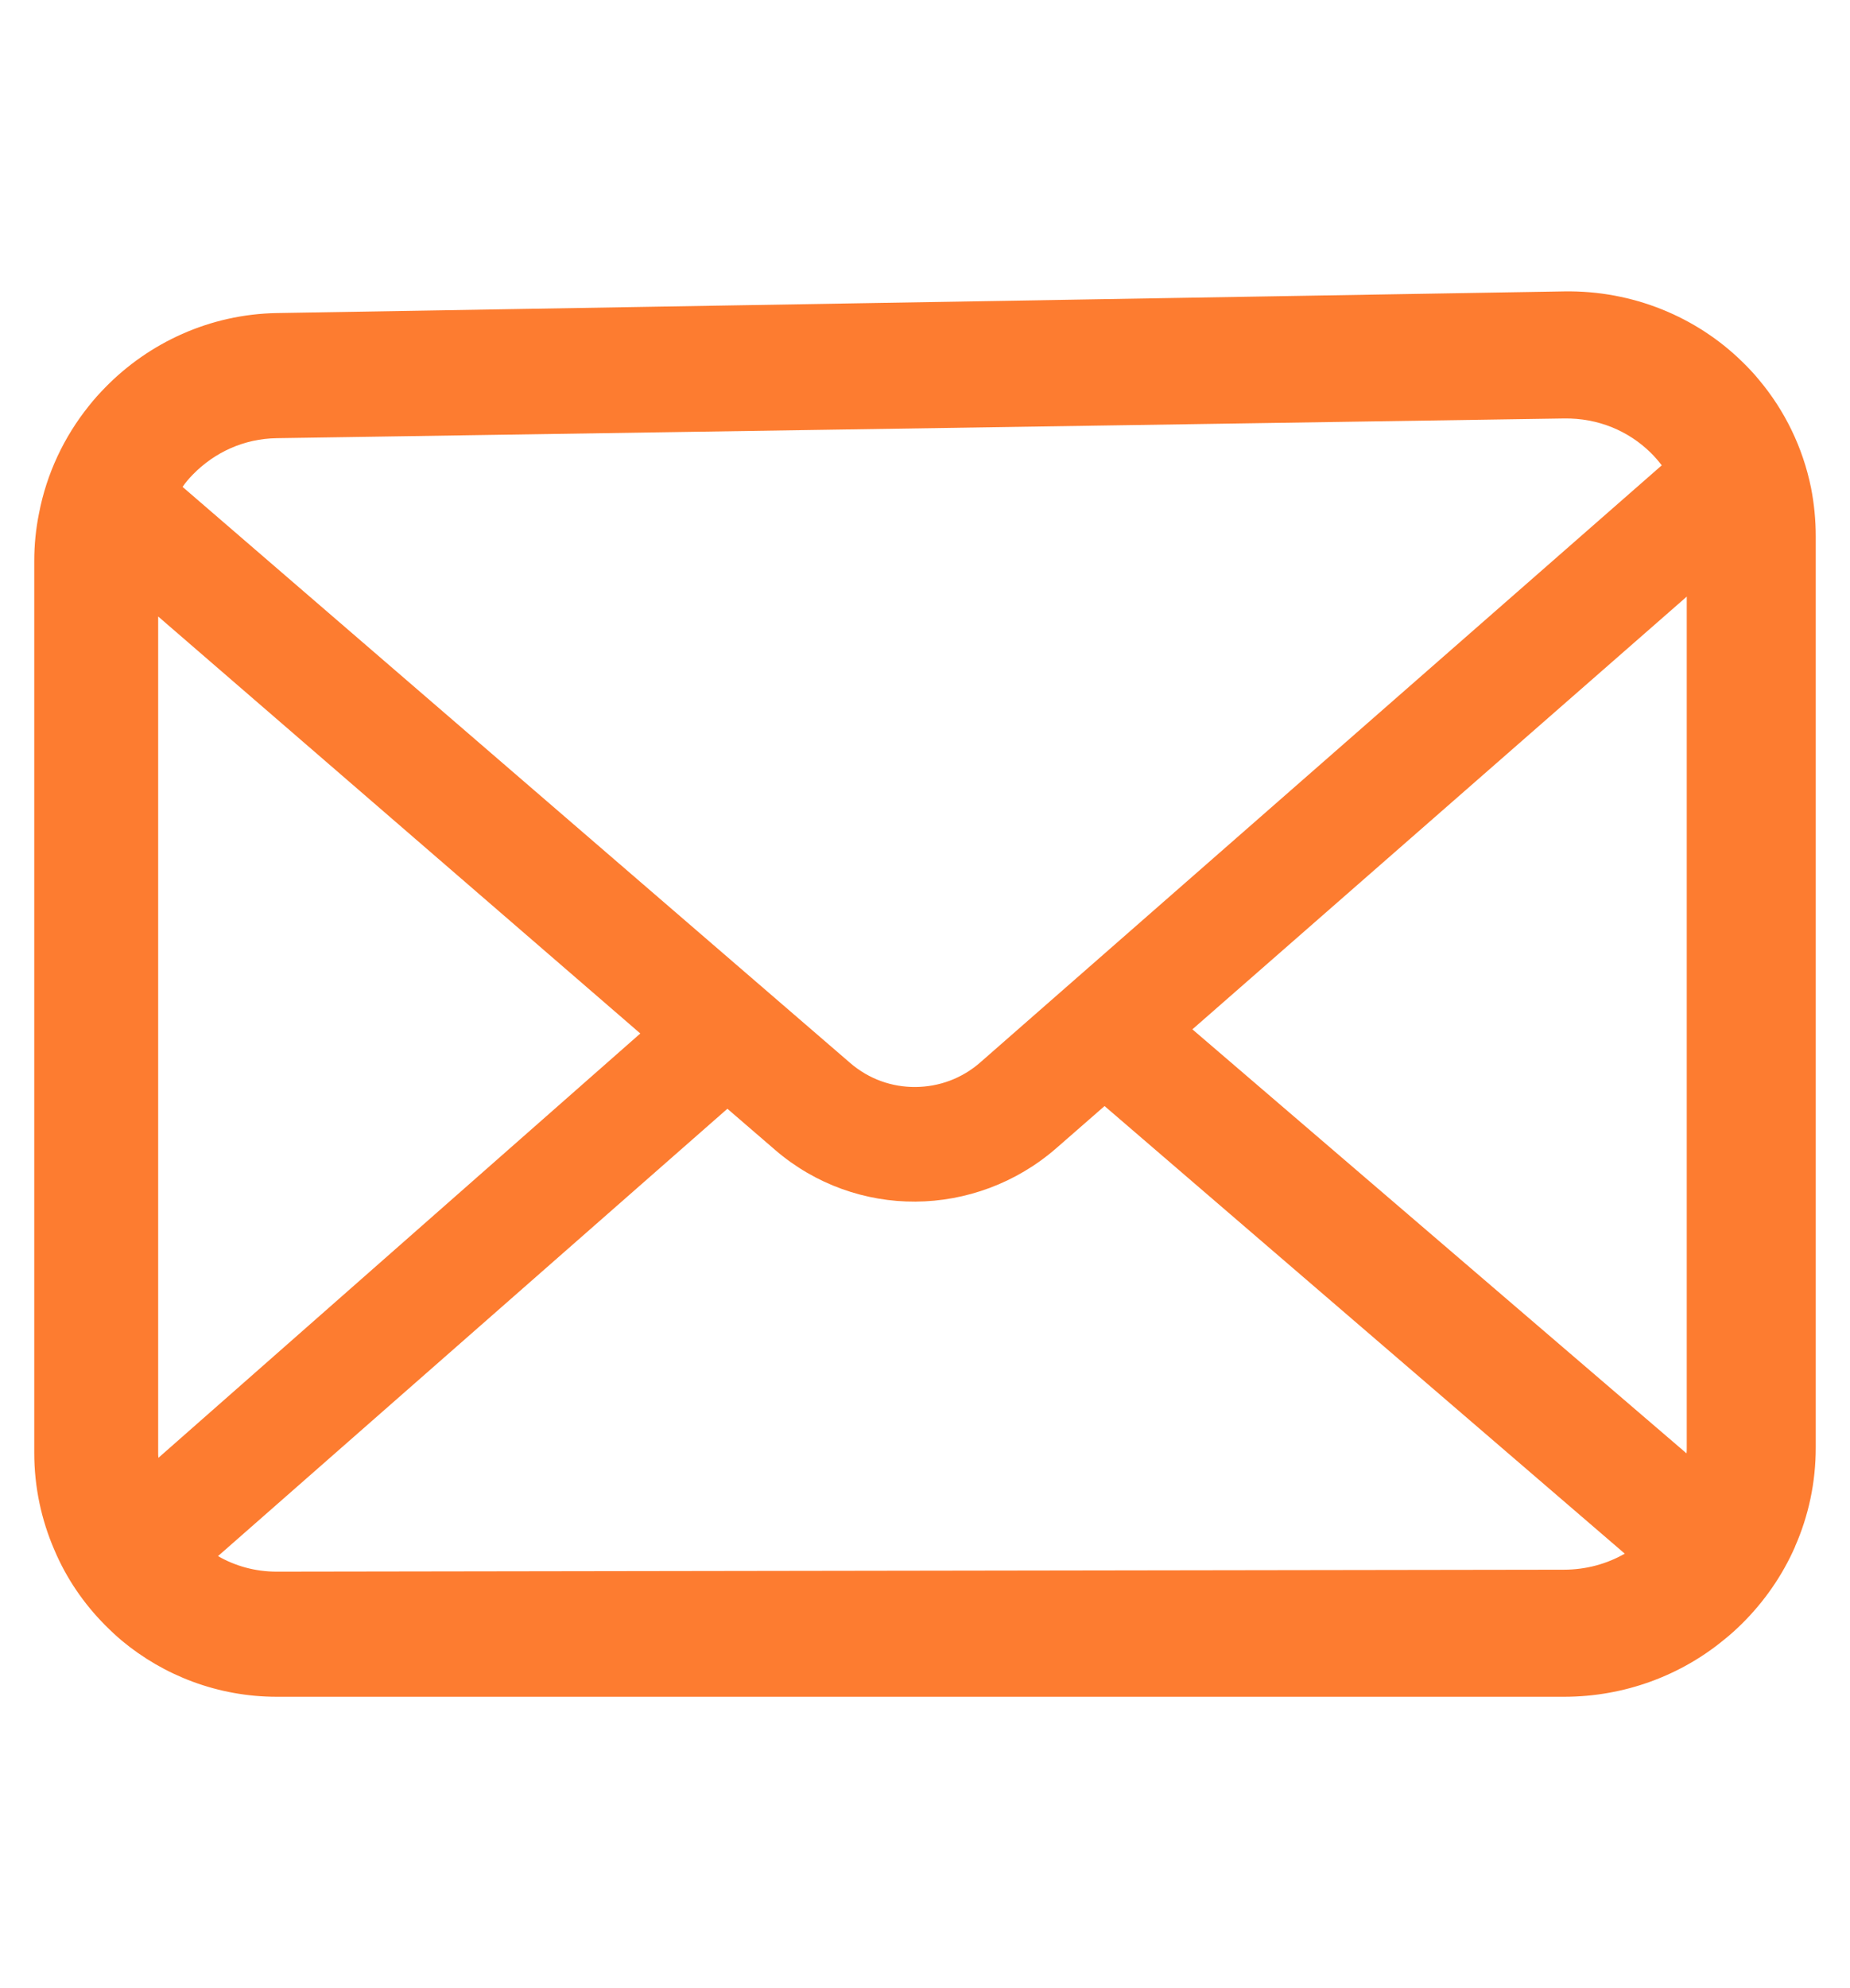 <?xml version="1.0" standalone="no"?>
<!-- Generator: Adobe Fireworks 10, Export SVG Extension by Aaron Beall (http://fireworks.abeall.com) . Version: 0.6.1  -->
<!DOCTYPE svg PUBLIC "-//W3C//DTD SVG 1.1//EN" "http://www.w3.org/Graphics/SVG/1.1/DTD/svg11.dtd">
<svg id="Untitled-%u30DA%u30FC%u30B8%201" viewBox="0 0 54 58" style="background-color:#ffffff00" version="1.1"
	xmlns="http://www.w3.org/2000/svg" xmlns:xlink="http://www.w3.org/1999/xlink" xml:space="preserve"
	x="0px" y="0px" width="54px" height="58px"
>
	<g id="%u30EC%u30A4%u30E4%u30FC%201">
		<g>
			<path d="M 52.863 14.234 C 52.623 13.048 52.089 11.967 51.343 11.08 C 51.185 10.887 51.021 10.714 50.843 10.542 C 49.522 9.253 47.671 8.467 45.652 8.501 L 8.08 9.133 C 6.127 9.166 4.347 9.998 3.071 11.304 C 2.9 11.479 2.742 11.653 2.59 11.847 C 1.874 12.739 1.361 13.812 1.138 14.98 C 1.046 15.431 1 15.896 1 16.365 L 1 42.388 C 1 43.386 1.21 44.345 1.585 45.211 C 1.933 46.038 2.446 46.786 3.071 47.414 C 3.229 47.573 3.386 47.719 3.557 47.864 C 4.782 48.883 6.364 49.5 8.08 49.5 L 45.652 49.5 C 47.426 49.5 49.072 48.872 50.336 47.825 C 50.514 47.684 50.678 47.534 50.843 47.372 C 51.492 46.73 52.027 45.965 52.397 45.12 L 52.397 45.114 C 52.788 44.227 53 43.253 53 42.233 L 53 15.645 C 53 15.165 52.953 14.692 52.863 14.234 ZM 5.632 13.841 C 6.265 13.196 7.116 12.798 8.08 12.783 L 45.652 12.208 C 46.648 12.193 47.535 12.571 48.183 13.208 C 48.299 13.322 48.408 13.448 48.505 13.575 L 28.62 30.988 C 28.077 31.467 27.405 31.706 26.721 31.711 C 26.043 31.716 25.373 31.487 24.824 31.017 L 5.329 14.204 C 5.415 14.077 5.52 13.956 5.632 13.841 ZM 4.617 42.377 L 4.617 17.985 L 18.69 30.15 L 4.624 42.529 C 4.617 42.483 4.617 42.43 4.617 42.377 ZM 45.652 45.793 L 8.08 45.85 C 7.453 45.851 6.866 45.686 6.364 45.396 L 21.232 32.346 L 22.629 33.55 C 23.799 34.558 25.266 35.064 26.721 35.055 C 28.184 35.046 29.656 34.522 30.833 33.496 L 32.241 32.267 L 47.426 45.325 C 46.907 45.622 46.3 45.792 45.652 45.793 ZM 49.235 42.244 C 49.235 42.298 49.235 42.352 49.228 42.399 L 34.805 30.029 L 49.235 17.405 L 49.235 42.244 Z" fill="#fd7c30"/>
		</g>
	</g>
</svg>